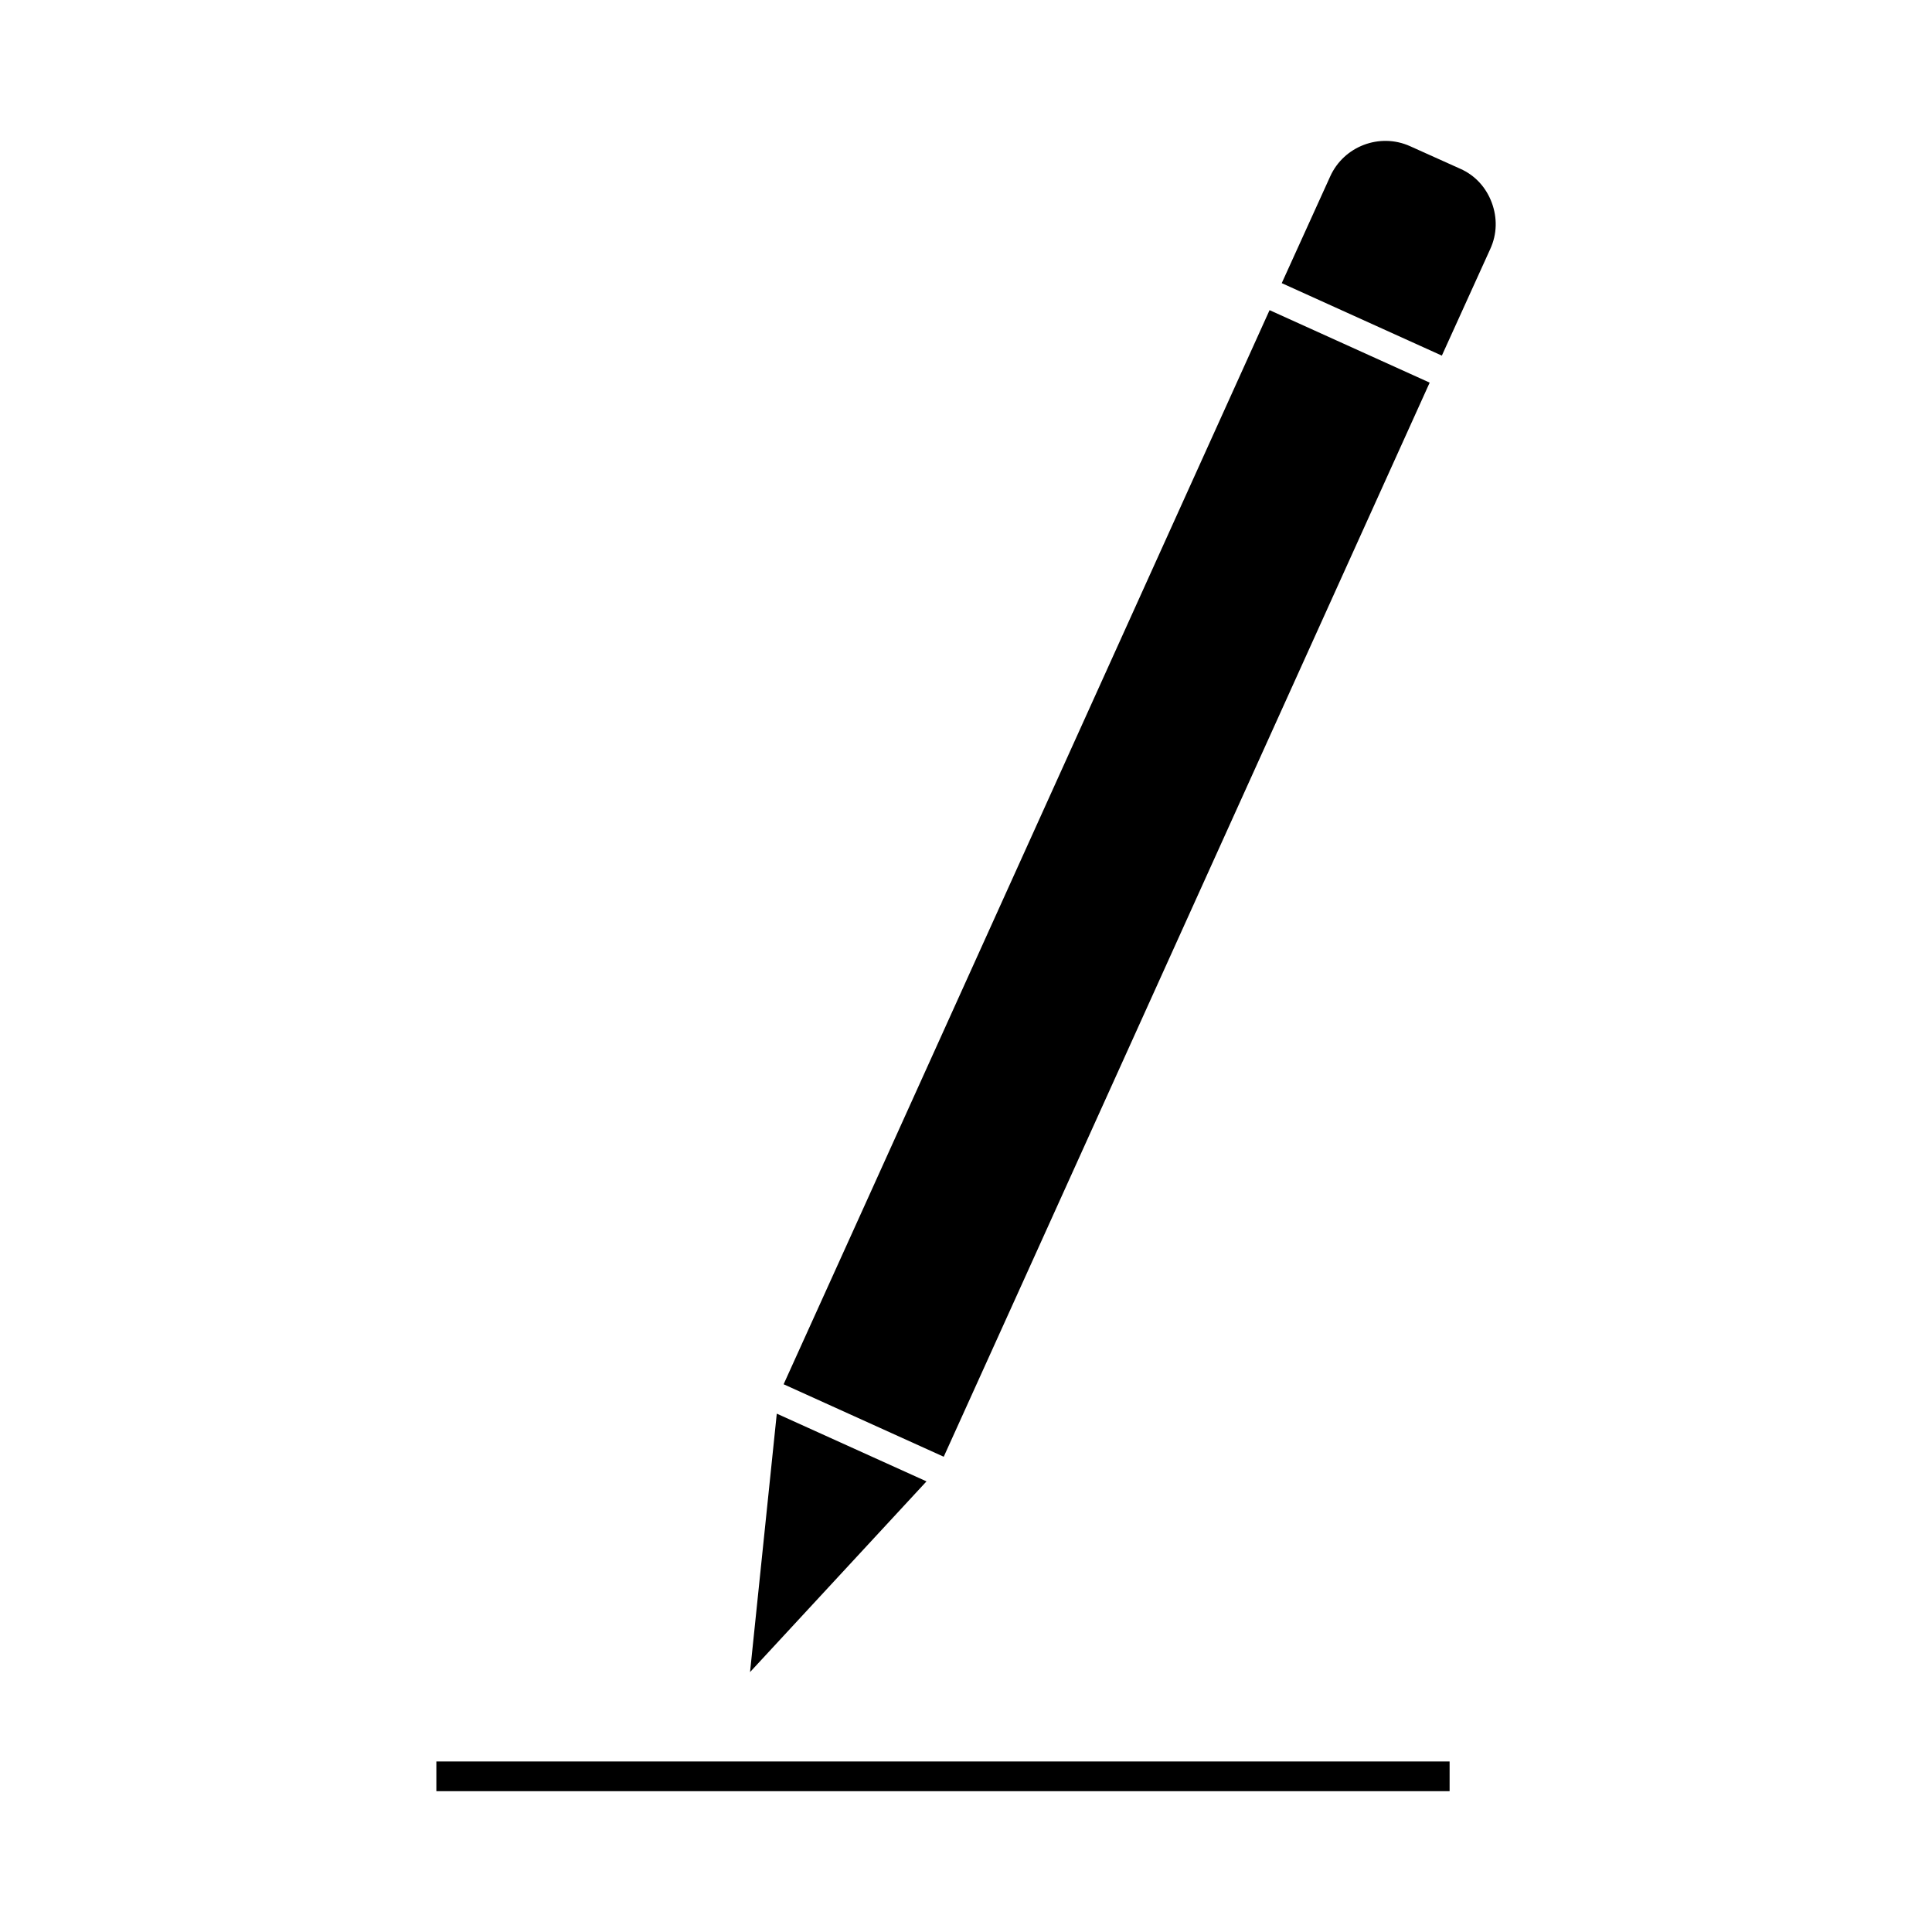 <?xml version="1.0" encoding="UTF-8"?>
<!-- Uploaded to: SVG Repo, www.svgrepo.com, Generator: SVG Repo Mixer Tools -->
<svg fill="#000000" width="800px" height="800px" version="1.1" viewBox="144 144 512 512" xmlns="http://www.w3.org/2000/svg">
 <g>
  <path d="m342.77 587.12 7.086-68.488 39.676 17.949zm72.188-103.12-20.859 46.051-42.43-19.207 20.859-46.051 107.92-238.6 42.43 19.207zm123.98-274.02-12.832 28.262-42.43-19.207 12.832-28.262c3.621-8.031 13.145-11.652 21.176-8.031l13.305 5.984c3.938 1.73 6.848 4.961 8.344 8.973 1.492 4.016 1.414 8.344-0.395 12.281z"/>
  <path d="m259.64 610.81h268.52v7.871h-268.52z"/>
 </g>
</svg>